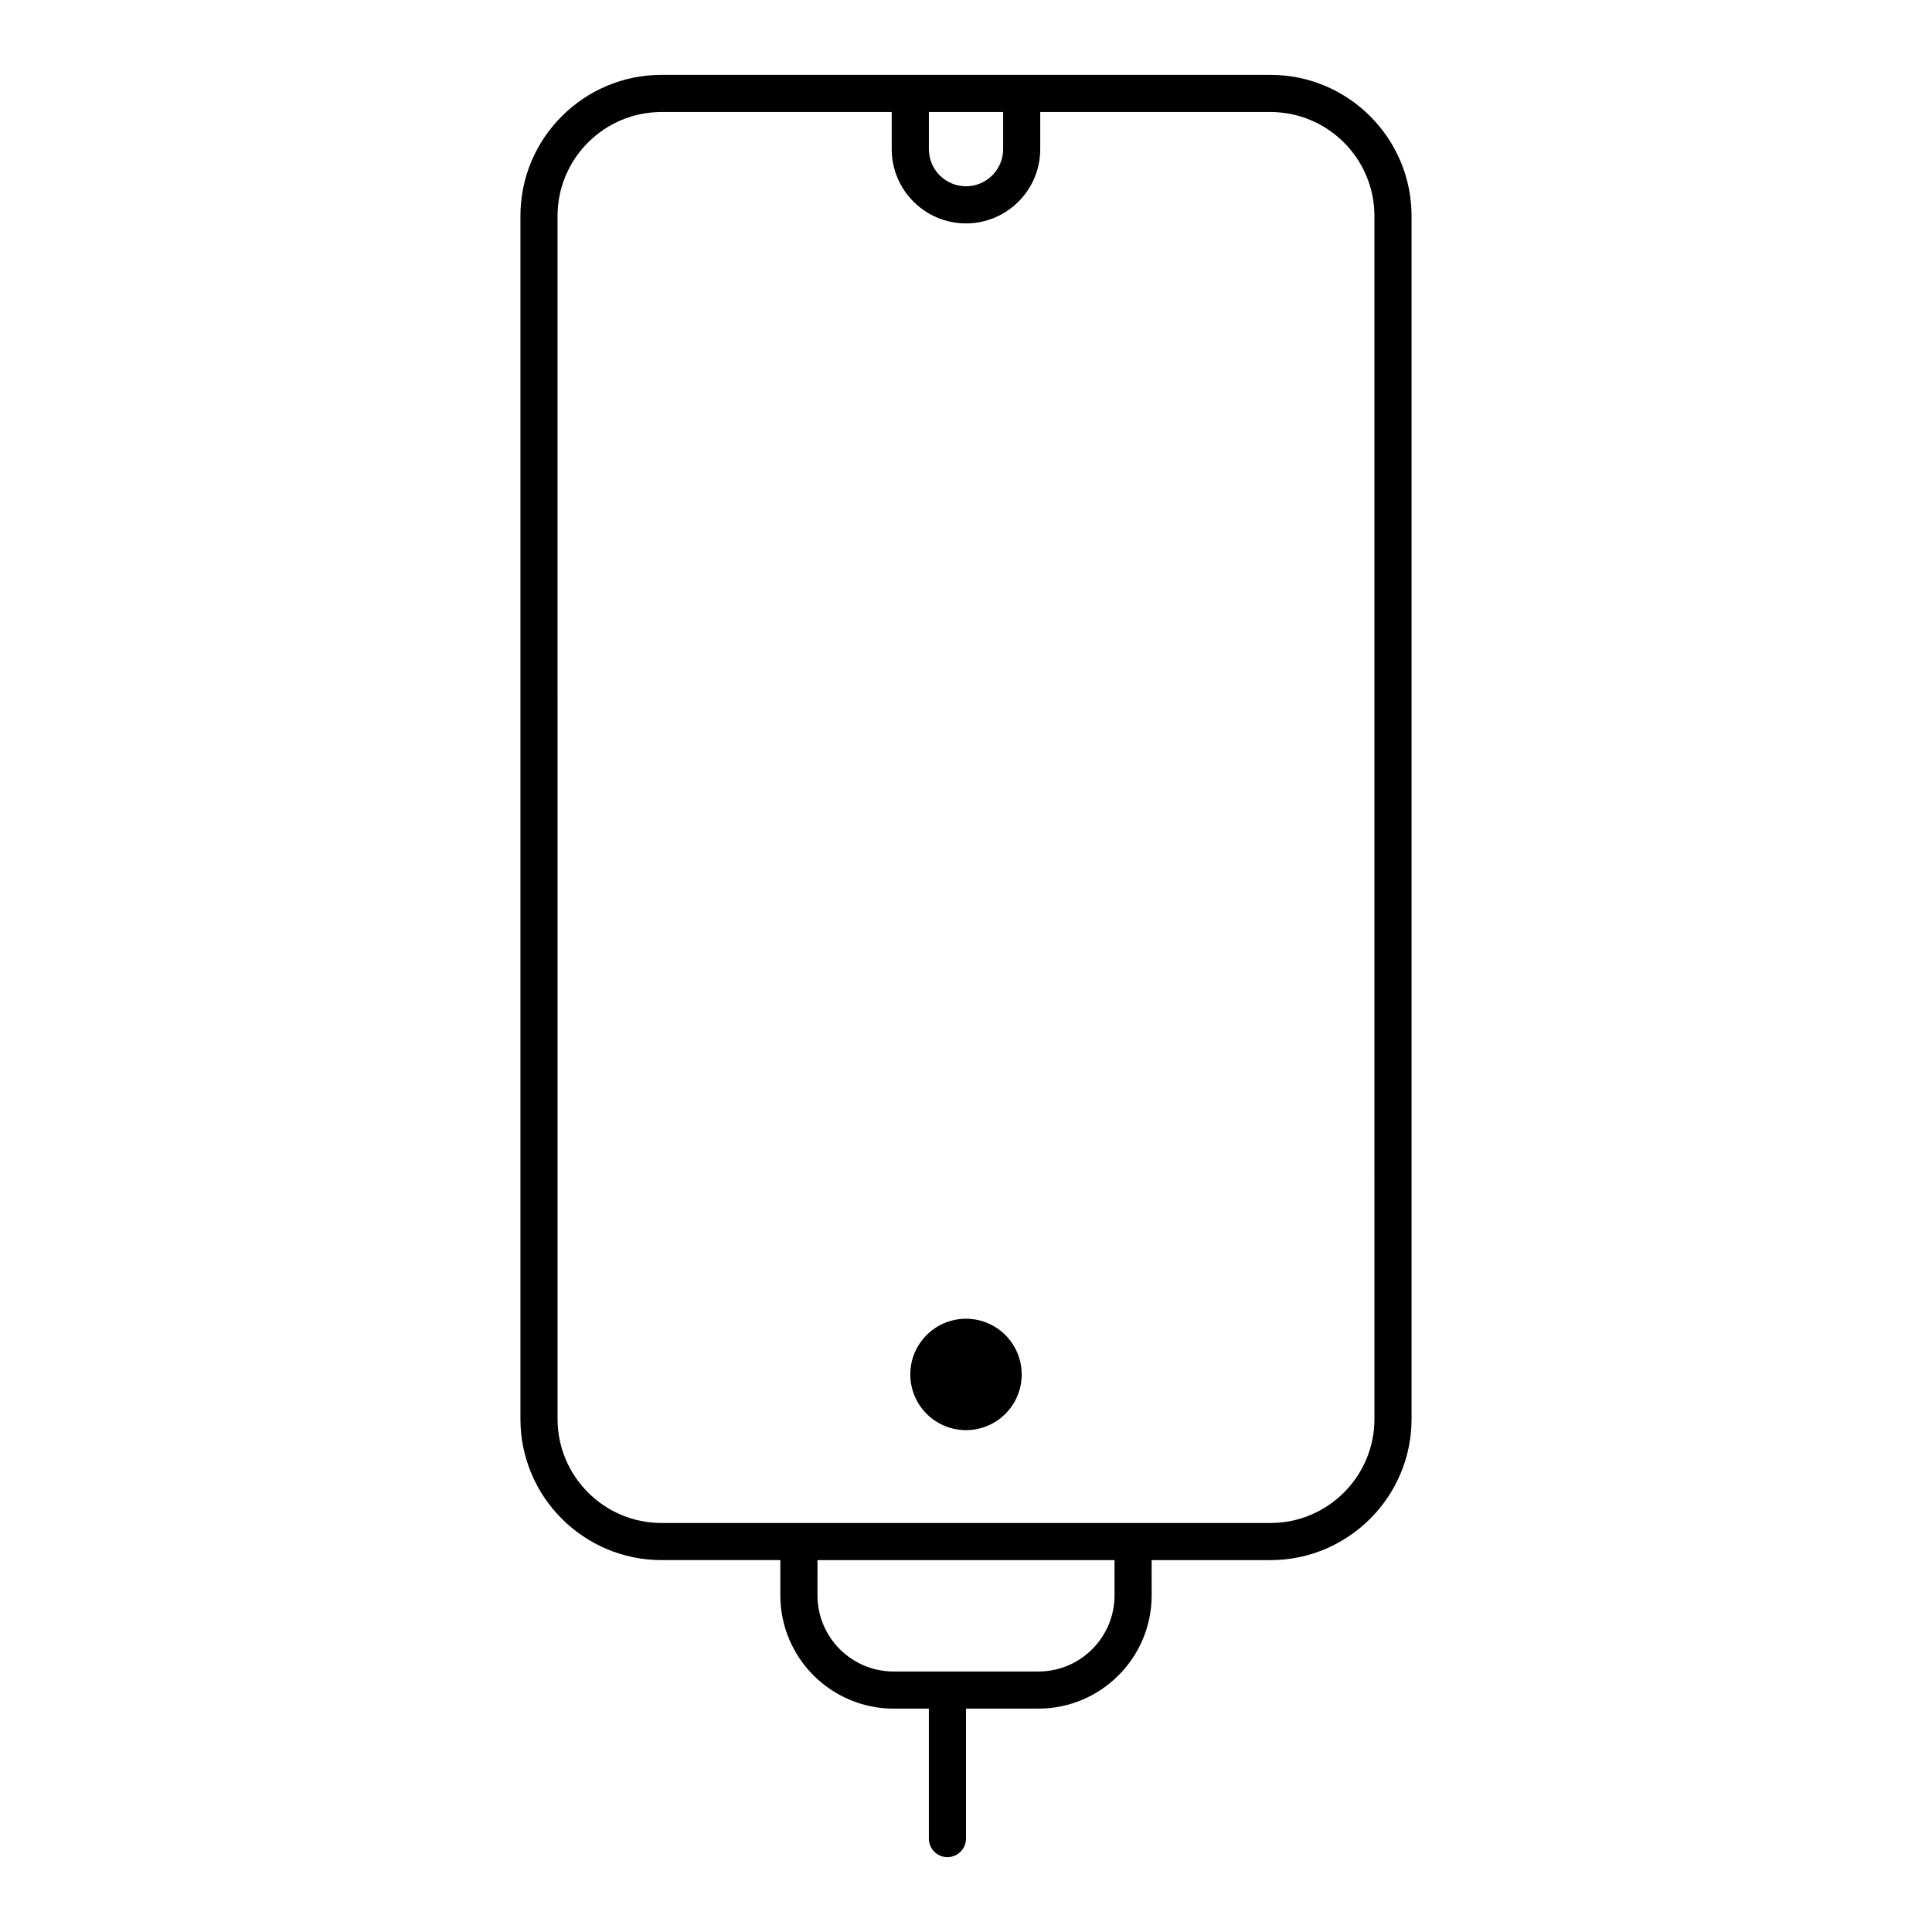 <?xml version="1.0" encoding="UTF-8"?>
<!-- Uploaded to: ICON Repo, www.iconrepo.com, Generator: ICON Repo Mixer Tools -->
<svg fill="#000000" width="800px" height="800px" version="1.1" viewBox="144 144 512 512" xmlns="http://www.w3.org/2000/svg">
 <g>
  <path d="m400 493.48c-8.152 0-14.762 6.609-14.762 14.762 0 8.152 6.609 14.762 14.762 14.762s14.762-6.609 14.762-14.762c-0.004-8.156-6.613-14.762-14.762-14.762z"/>
  <path d="m480.69 163.84h-161.38c-20.617 0-37.391 16.773-37.391 37.391v318.82c0 20.617 16.773 37.391 37.391 37.391h31.488v9.348c0 16.547 13.465 30.012 30.012 30.012h9.348v34.441c0 2.719 2.203 4.922 4.922 4.922s4.922-2.203 4.922-4.922v-34.441h19.188c16.551 0 30.012-13.465 30.012-30.012l-0.004-9.344h31.488c20.617 0 37.391-16.773 37.391-37.391v-318.82c0-20.617-16.773-37.395-37.391-37.395zm-70.848 9.844v9.84c0 5.426-4.414 9.84-9.84 9.84s-9.84-4.414-9.84-9.84v-9.84zm29.52 393.11c0 11.125-9.051 20.172-20.172 20.172h-38.375c-11.125 0-20.172-9.051-20.172-20.172l-0.004-9.348h78.719zm68.879-46.738c0 15.191-12.359 27.551-27.551 27.551h-161.38c-15.191 0-27.551-12.359-27.551-27.551l-0.004-318.82c0-15.191 12.359-27.551 27.551-27.551h61.008v9.84c0 10.852 8.828 19.68 19.68 19.68 10.852 0 19.68-8.828 19.68-19.68l0.004-9.84h61.008c15.191 0 27.551 12.359 27.551 27.551z"/>
 </g>
</svg>